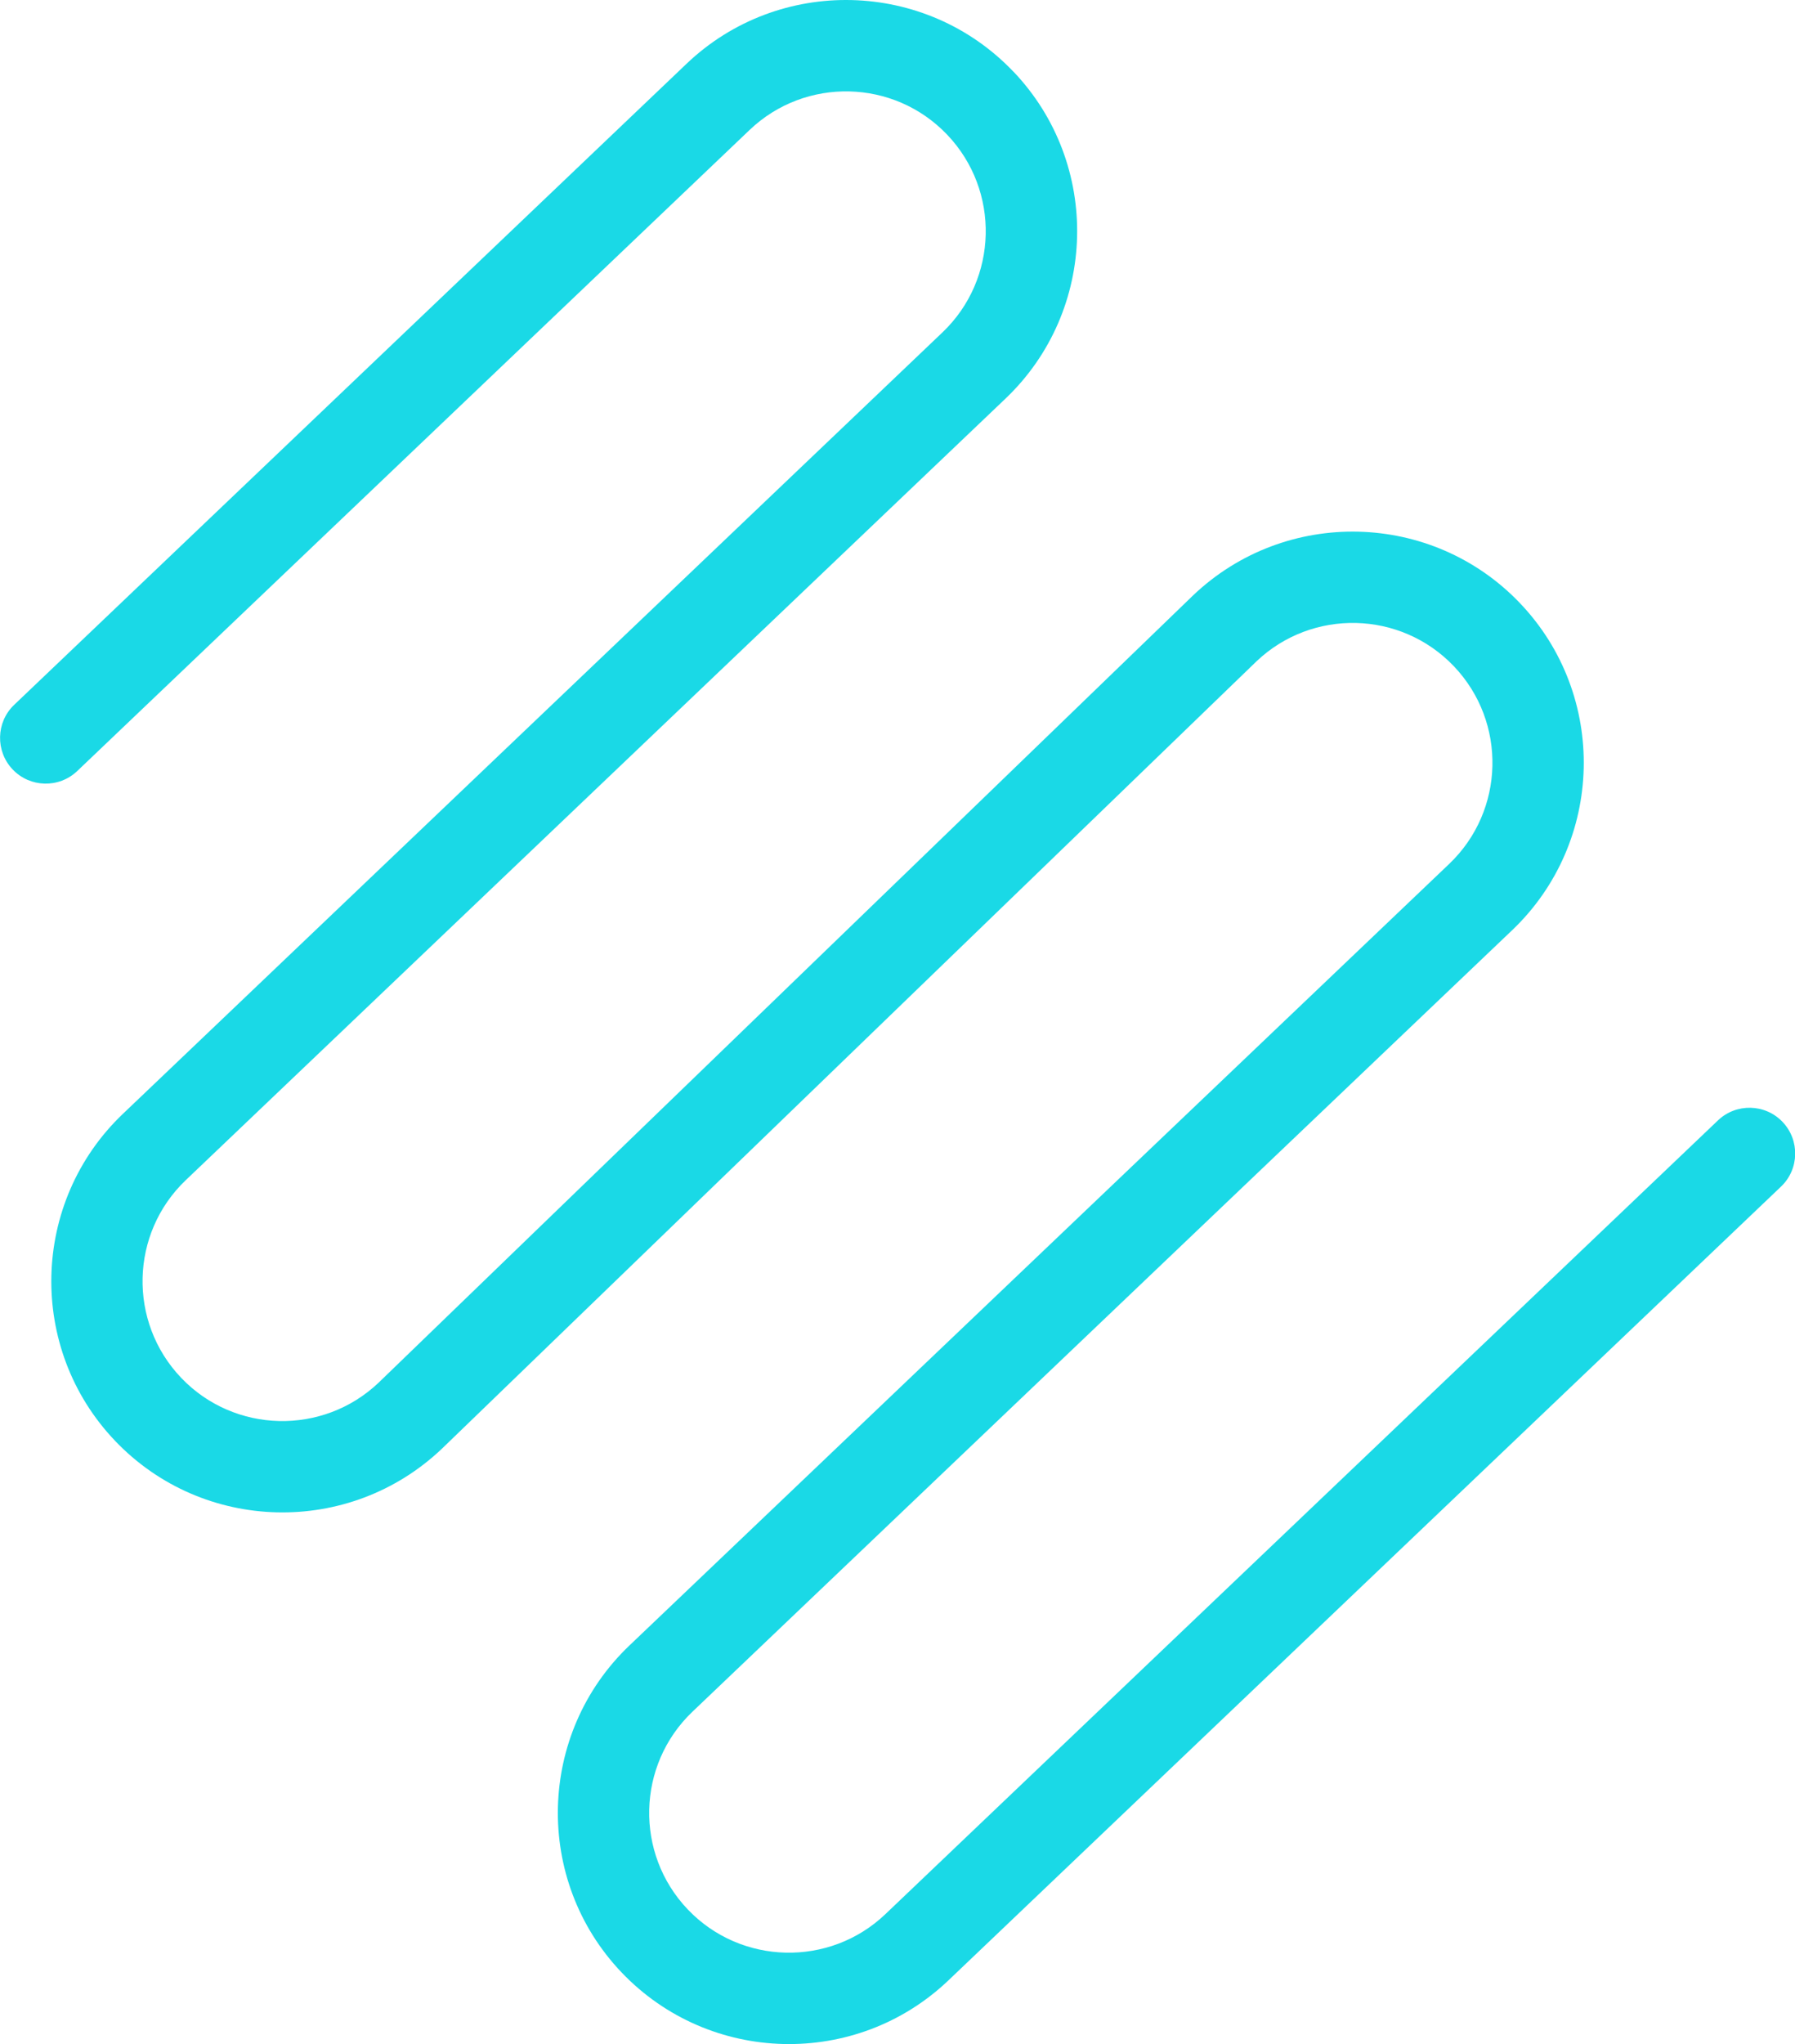 <svg xmlns="http://www.w3.org/2000/svg" id="Layer_1" data-name="Layer 1" viewBox="0 0 225.27 256.45"><defs><style>      .cls-1 {        fill: #1ad9e6;        stroke-width: 0px;      }    </style></defs><path class="cls-1" d="M127.18,8.98c11.04,11.58,10.6,29.98-.98,41.02L23.32,148.06c-7,6.67-7.27,17.79-.59,24.8,6.67,7,17.8,7.27,24.8.6l102.18-98.74c11.61-11.07,30.01-10.62,41.05.96,11.04,11.58,10.6,29.98-.98,41.02l-102.88,98.06c-7,6.67-7.27,17.79-.59,24.8,6.67,7,17.8,7.27,24.8.6l104.49-99.59c2.29-2.19,5.93-2.1,8.11.19s2.1,5.93-.19,8.11l-104.49,99.59c-11.58,11.04-29.98,10.59-41.02-.99-11.04-11.58-10.6-29.98.98-41.02l102.88-98.06c7-6.67,7.27-17.79.59-24.8s-17.79-7.27-24.79-.6l-102.18,98.74c-11.61,11.07-30.01,10.62-41.05-.96-11.04-11.58-10.6-29.98.98-41.02L118.28,41.7c7-6.67,7.27-17.79.59-24.8s-17.79-7.27-24.79-.6L9.7,96.73c-2.29,2.19-5.93,2.1-8.11-.19s-2.1-5.93.19-8.11L86.16,8c11.58-11.04,29.98-10.6,41.02.99Z"></path></svg>